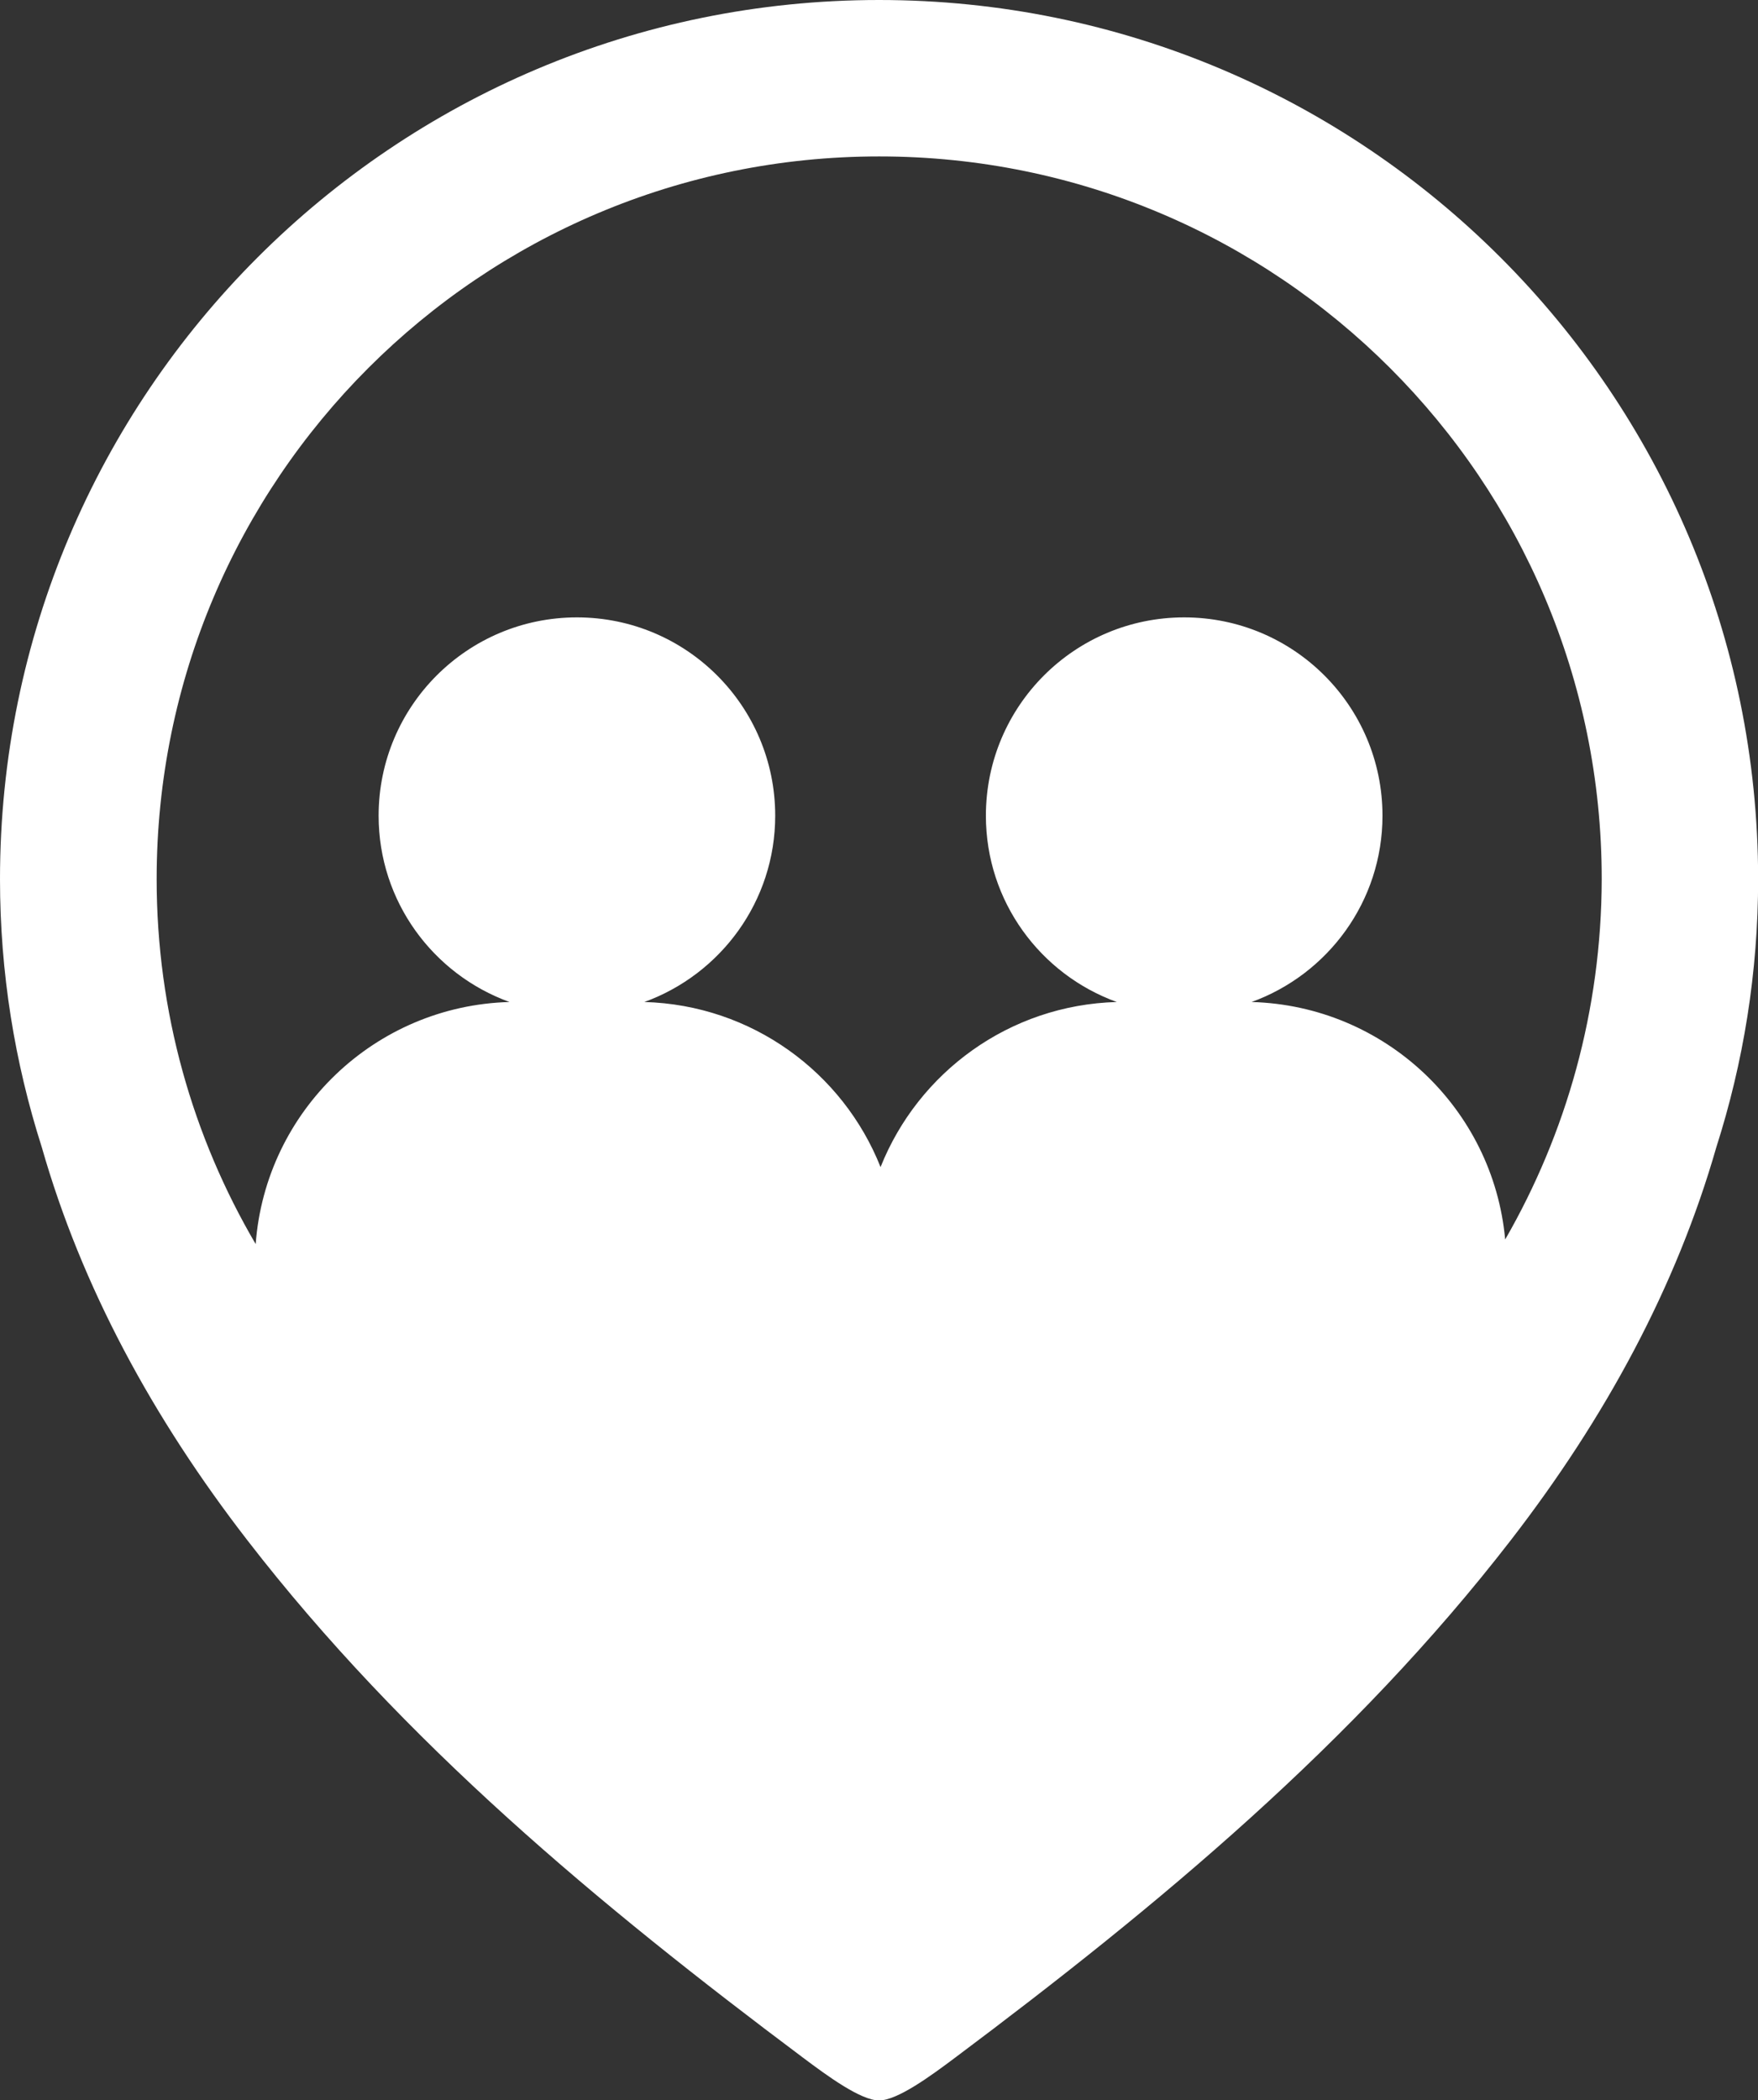 <?xml version="1.0" encoding="utf-8"?>
<!-- Generator: Adobe Illustrator 25.4.1, SVG Export Plug-In . SVG Version: 6.00 Build 0)  -->
<svg version="1.1" id="Layer_1" xmlns="http://www.w3.org/2000/svg" xmlns:xlink="http://www.w3.org/1999/xlink" x="0px" y="0px"
	 viewBox="0 0 141.85 169.45" style="enable-background:new 0 0 141.85 169.45;" xml:space="preserve">
<rect x="0" y="0" width="141.85" height="169.45" fill="#333333" stroke="none"/>
<style type="text/css">
	.st0{fill:#FFFFFF;}
</style>
<path class="st0" d="M70.93,0C31.76,0,0,31.76,0,70.93c0,7.54,1.19,14.8,3.37,21.62c3.22,11.28,8.95,21.84,16.6,31.73
	c12.62,16.33,28.38,29.42,44.81,41.72c2.01,1.51,4.68,3.46,6.15,3.46s4.14-1.95,6.15-3.46c16.43-12.3,32.18-25.39,44.81-41.72
	c7.65-9.89,13.37-20.46,16.6-31.73c2.18-6.82,3.37-14.08,3.37-21.62C141.85,31.76,110.1,0,70.93,0z M121.45,100
	c-0.97-10.57-9.71-18.86-20.46-19.16c6.15-2.23,10.56-8.11,10.56-15.03c0-8.84-7.16-16-16-16s-16,7.16-16,16
	c0,6.92,4.4,12.8,10.56,15.03c-8.67,0.24-16.02,5.68-19.06,13.32c-3.03-7.64-10.39-13.08-19.06-13.32
	c6.15-2.23,10.56-8.11,10.56-15.03c0-8.84-7.16-16-16-16s-16,7.16-16,16c0,6.92,4.4,12.8,10.56,15.03
	c-10.87,0.3-19.68,8.79-20.48,19.53c-5.07-8.64-7.99-18.7-7.99-29.45c0-32.2,26.1-58.3,58.3-58.3s58.3,26.1,58.3,58.3
	C129.22,81.52,126.38,91.44,121.45,100z"/>
</svg>
